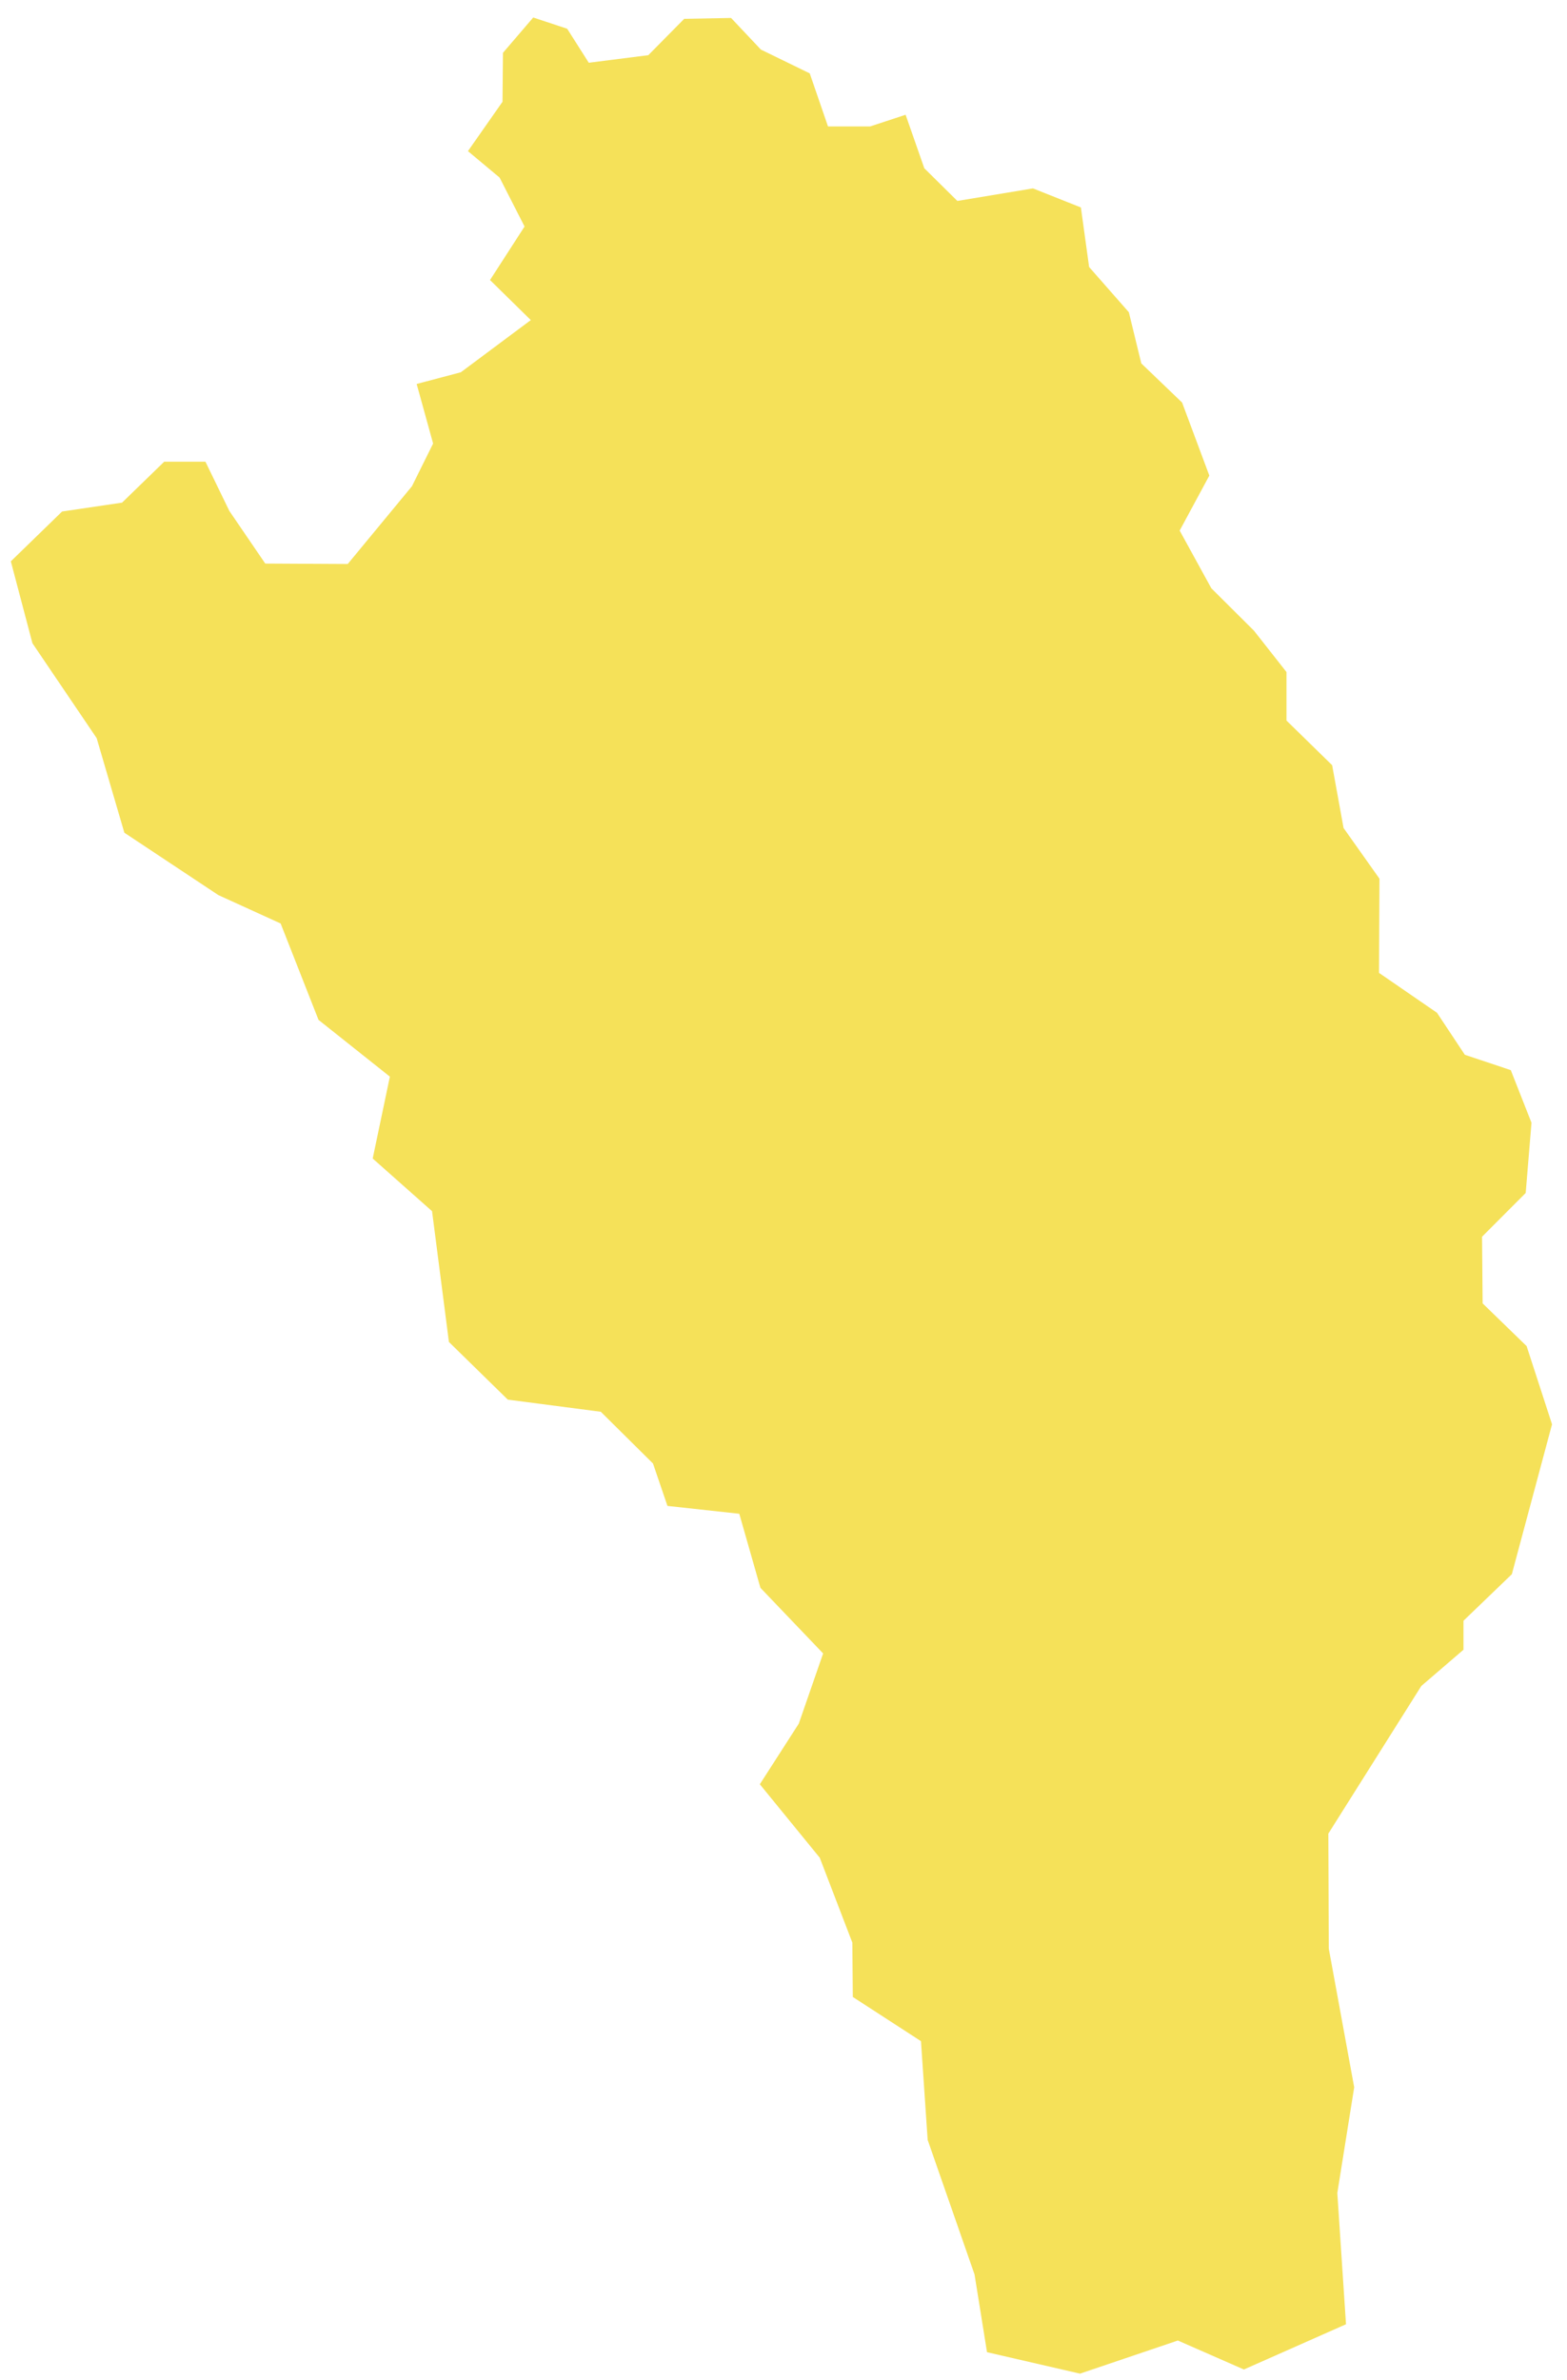 <?xml version="1.0" encoding="UTF-8"?> <svg xmlns="http://www.w3.org/2000/svg" width="56" height="85" viewBox="0 0 56 85" fill="none"><g clip-path="url(#clip0_107_4486)"><path d="M54.524 42.61L54.731 40.102L53.991 38.223L52.349 37.674L51.354 36.174L49.282 34.749L49.298 31.385L48.015 29.574L47.607 27.331L45.975 25.736V24.004L44.812 22.526L43.289 21.011L42.158 18.951L43.218 16.987L42.245 14.379L40.787 12.98L40.342 11.153L38.922 9.537L38.628 7.41L36.915 6.729L34.213 7.177L33.032 6.01L32.364 4.099L31.096 4.516H29.59L28.938 2.621L27.192 1.771L26.126 0.641L24.451 0.673L23.168 1.971L21.041 2.241L20.269 1.026L19.056 0.625L17.974 1.887L17.958 3.635L16.723 5.398L17.854 6.343L18.746 8.091L17.512 10.002L18.969 11.433L16.468 13.297L14.89 13.714L15.478 15.842L14.722 17.367L12.427 20.145L9.479 20.129L8.196 18.249L7.342 16.491H5.868L4.362 17.953L2.219 18.27L0.387 20.05L1.159 22.975L3.454 26.364L4.444 29.743L7.804 31.971L10.029 32.985L11.383 36.428L13.933 38.455L13.319 41.38L15.44 43.26L16.043 47.932L18.148 49.992L21.471 50.425L23.336 52.273L23.853 53.788L26.42 54.068L27.175 56.713L29.416 59.057L28.546 61.565L27.154 63.73L29.296 66.354L30.46 69.385L30.477 71.327L32.913 72.906L33.152 76.433L34.827 81.238L35.273 84.015L38.596 84.781L42.093 83.598L44.453 84.633L48.102 83.017L47.792 78.329L48.395 74.553L47.487 69.601L47.471 65.493L50.794 60.219L52.3 58.925V57.89L54.029 56.227L55.465 50.873L54.557 48.08L52.985 46.554L52.964 44.173L54.524 42.61Z" fill="#F5E159"></path></g><defs><clipPath id="clip0_107_4486"><rect width="56" height="85" fill="white"></rect></clipPath></defs></svg> 